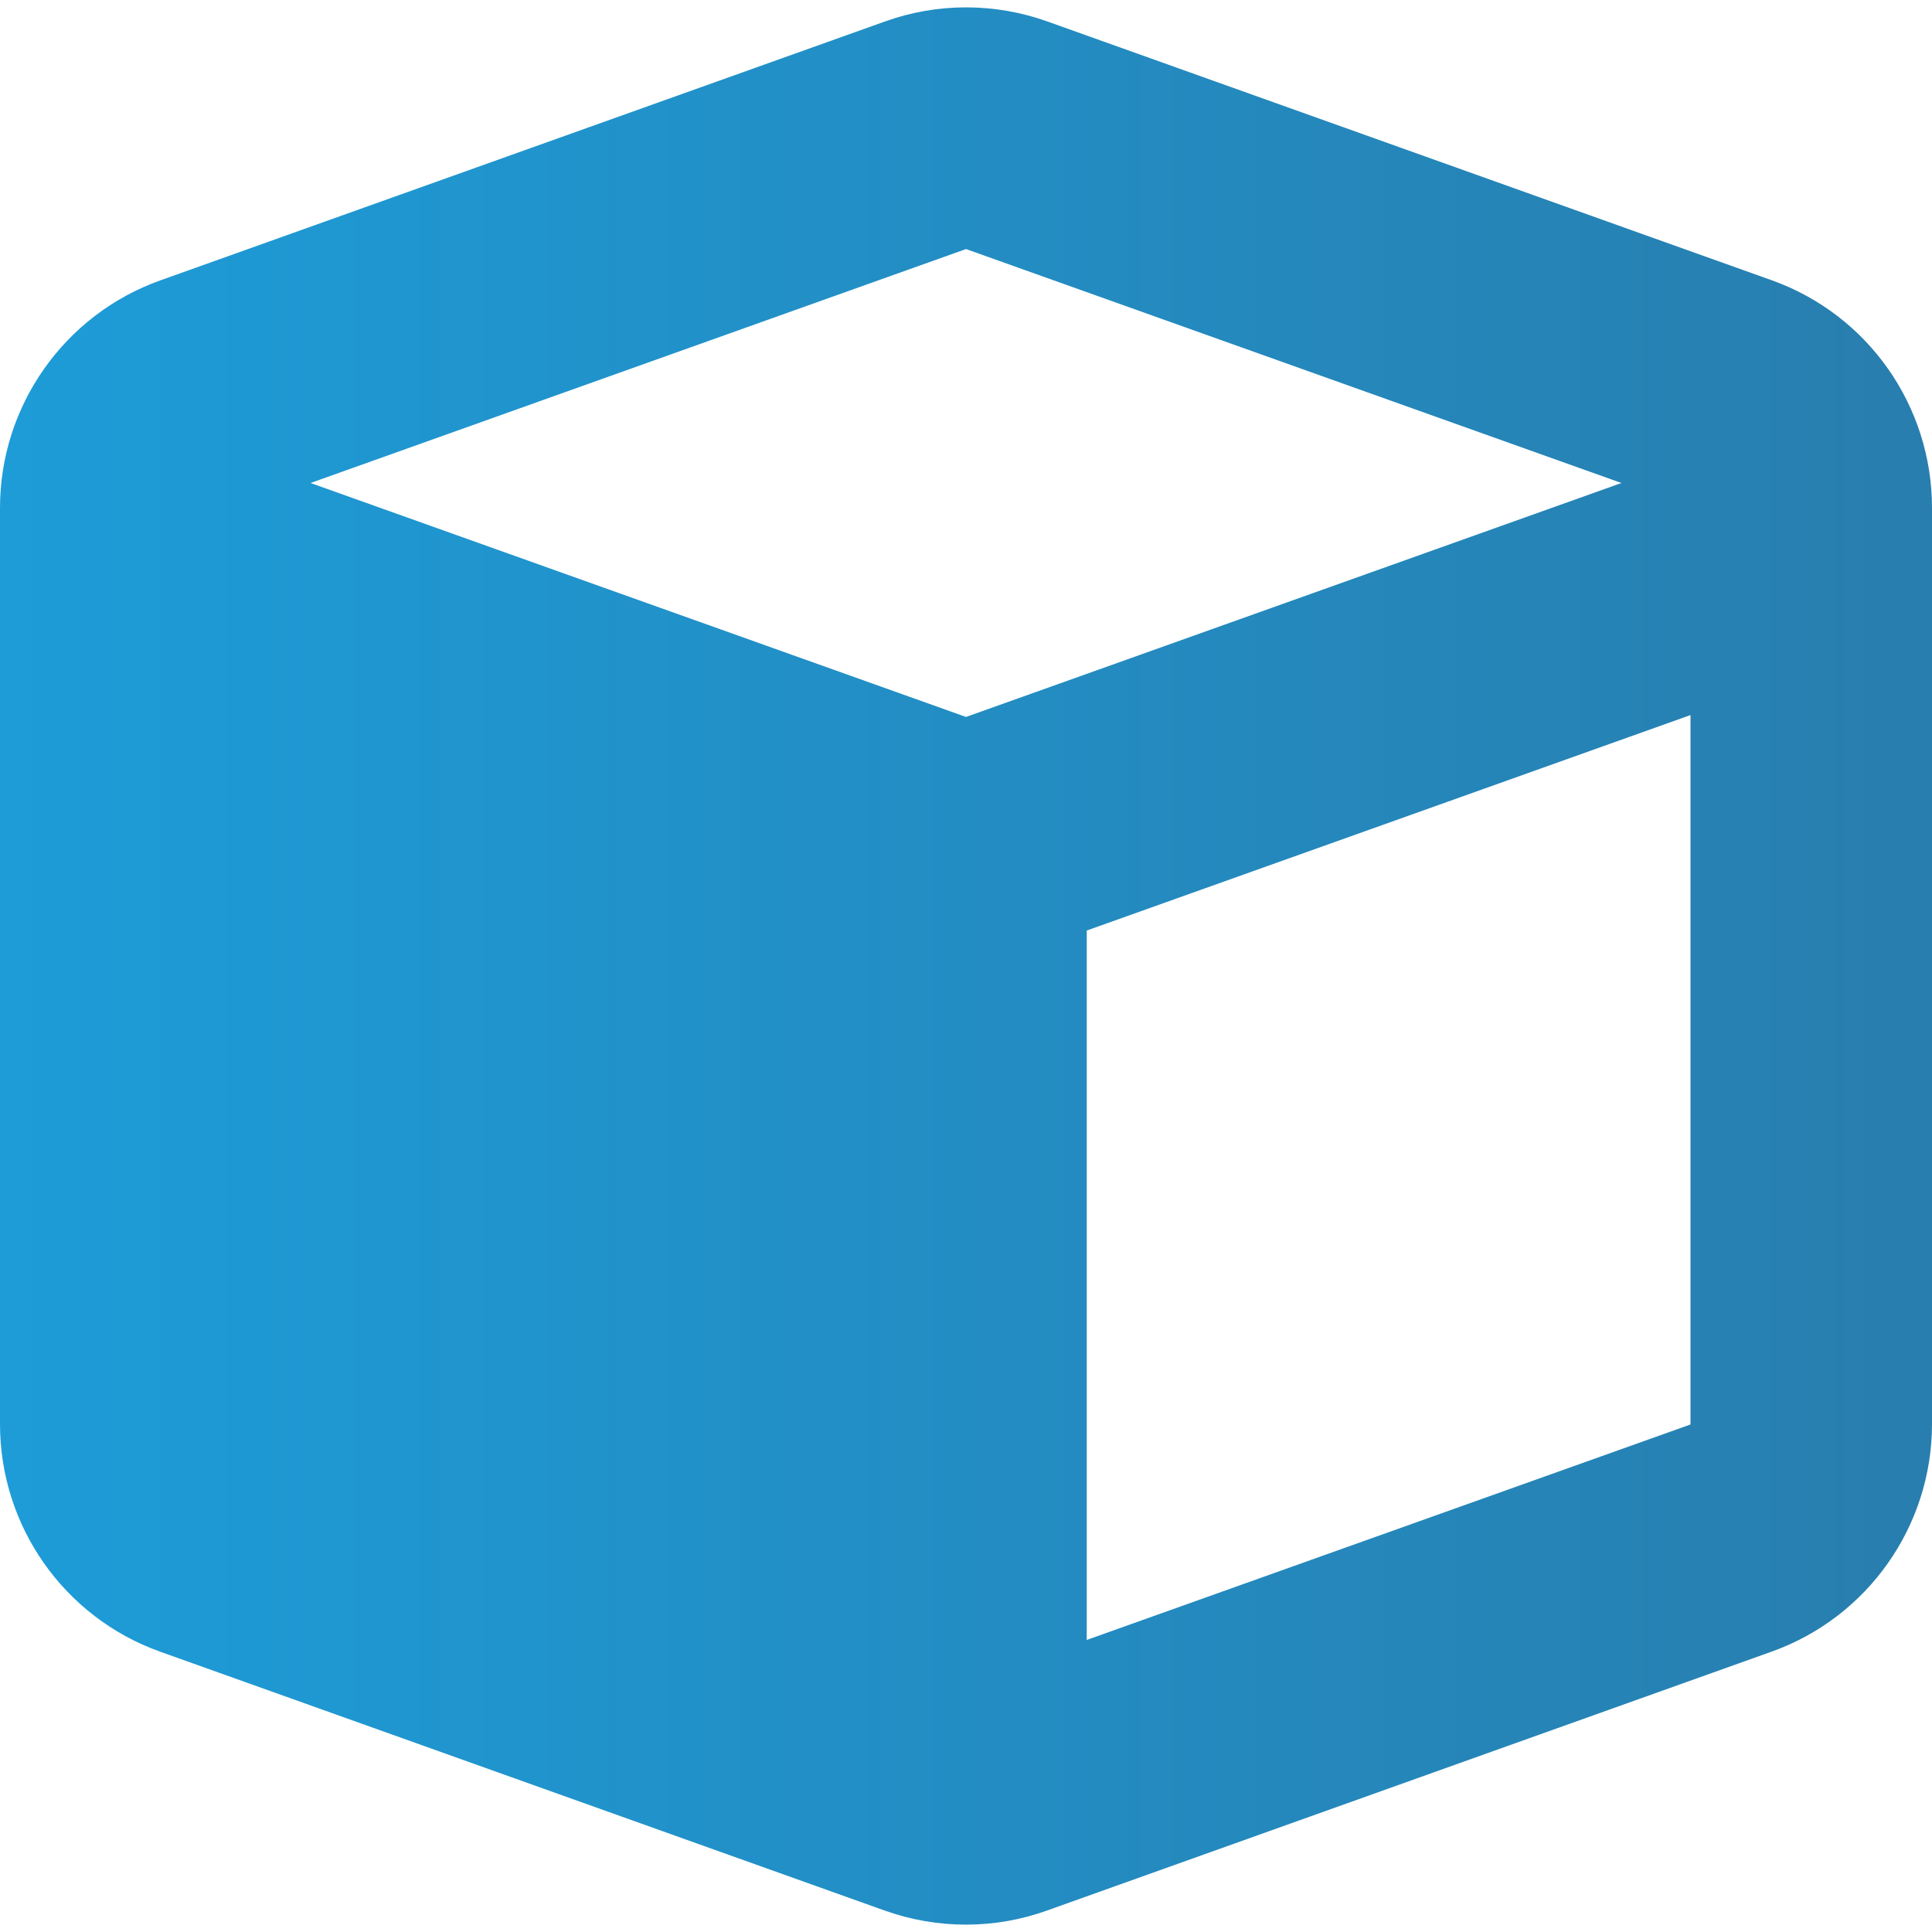 <?xml version="1.0" encoding="UTF-8"?>
<!-- Generator: Adobe Illustrator 28.0.0, SVG Export Plug-In . SVG Version: 6.00 Build 0)  -->
<svg xmlns="http://www.w3.org/2000/svg" xmlns:xlink="http://www.w3.org/1999/xlink" version="1.1" id="Layer_1" x="0px" y="0px" viewBox="0 0 512 512" style="enable-background:new 0 0 512 512;" xml:space="preserve">
<style type="text/css">
	.st0{fill:url(#SVGID_1_);}
</style>
<linearGradient id="SVGID_1_" gradientUnits="userSpaceOnUse" x1="0" y1="256" x2="512" y2="256">
	<stop offset="0" style="stop-color:#1D9CD8"></stop>
	<stop offset="1" style="stop-color:#287EAE"></stop>
</linearGradient>
<path class="st0" d="M234.5,5.7c13.9-5,29.1-5,43.1,0l192,68.6c25.4,9.1,42.4,33.2,42.4,60.3v242.8c0,27-17,51.2-42.5,60.3  l-192,68.6c-13.9,5-29.1,5-43.1,0l-192-68.6C17,428.6,0,404.5,0,377.4V134.6c0-27,17-51.2,42.5-60.3C42.5,74.3,234.5,5.7,234.5,5.7z   M256,66L82.3,128L256,190l173.7-62L256,66z M288,434.6l160-57.1v-188l-160,57.1V434.6z"></path>
</svg>
